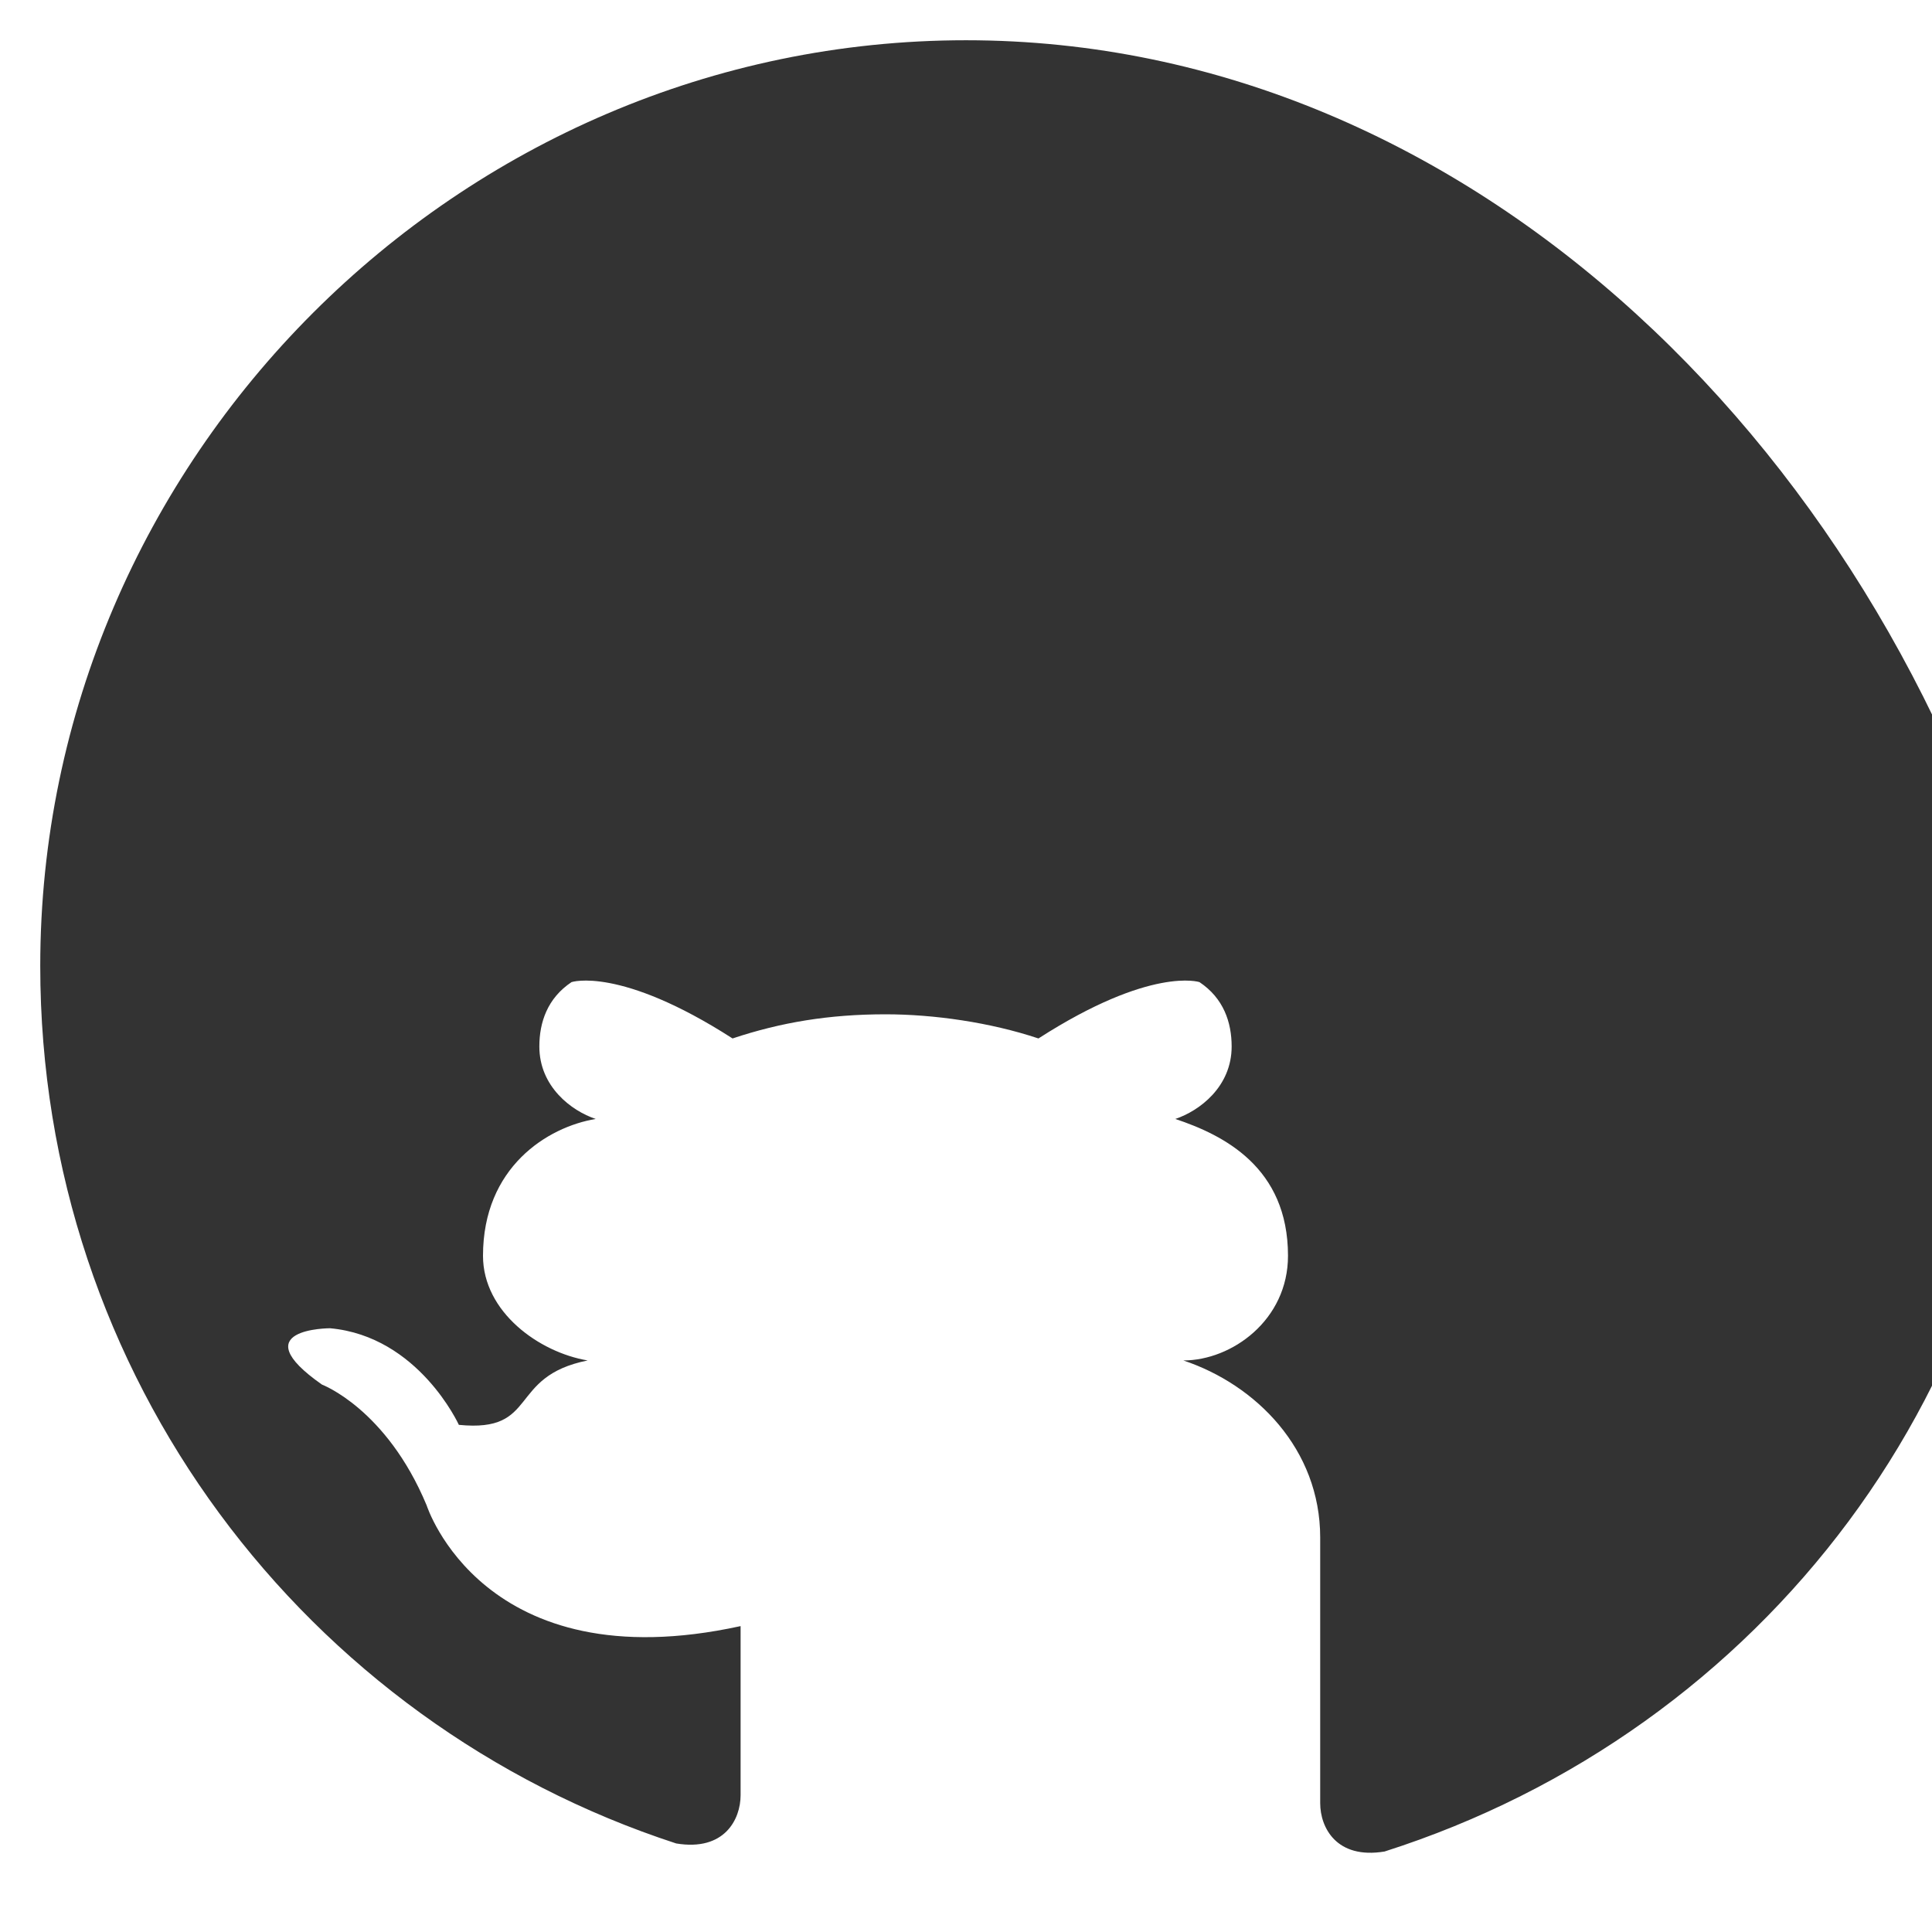 <svg xmlns="http://www.w3.org/2000/svg" viewBox="0 0 24 24" fill="#333">
<path d="M12 .5C5.7.5.5 5.7.5 12c0 5.1 3.3 9.4 7.9 10.9.6.1.8-.3.8-.6v-2.1c-3.2.7-3.9-1.5-3.9-1.5-.5-1.2-1.3-1.5-1.3-1.5-1-.7.1-.7.1-.7 1.1.1 1.6 1.2 1.6 1.2 1 .1.6-.6 1.6-.8-.6-.1-1.3-.6-1.3-1.3 0-1.1.8-1.6 1.4-1.7-.3-.1-.7-.4-.7-.9 0-.3.1-.6.4-.8 0 0 .6-.2 2 .7.6-.2 1.2-.3 1.9-.3.6 0 1.3.1 1.9.3 1.4-.9 2-.7 2-.7.3.2.4.5.4.8 0 .5-.4.8-.7.9.6.2 1.4.6 1.4 1.7 0 .8-.7 1.3-1.3 1.3.9.3 1.7 1.1 1.7 2.2v3.3c0 .3.2.7.8.6 4.7-1.5 8-5.8 8-10.9C23.5 5.7 18.3.5 12 .5z"/>
</svg>